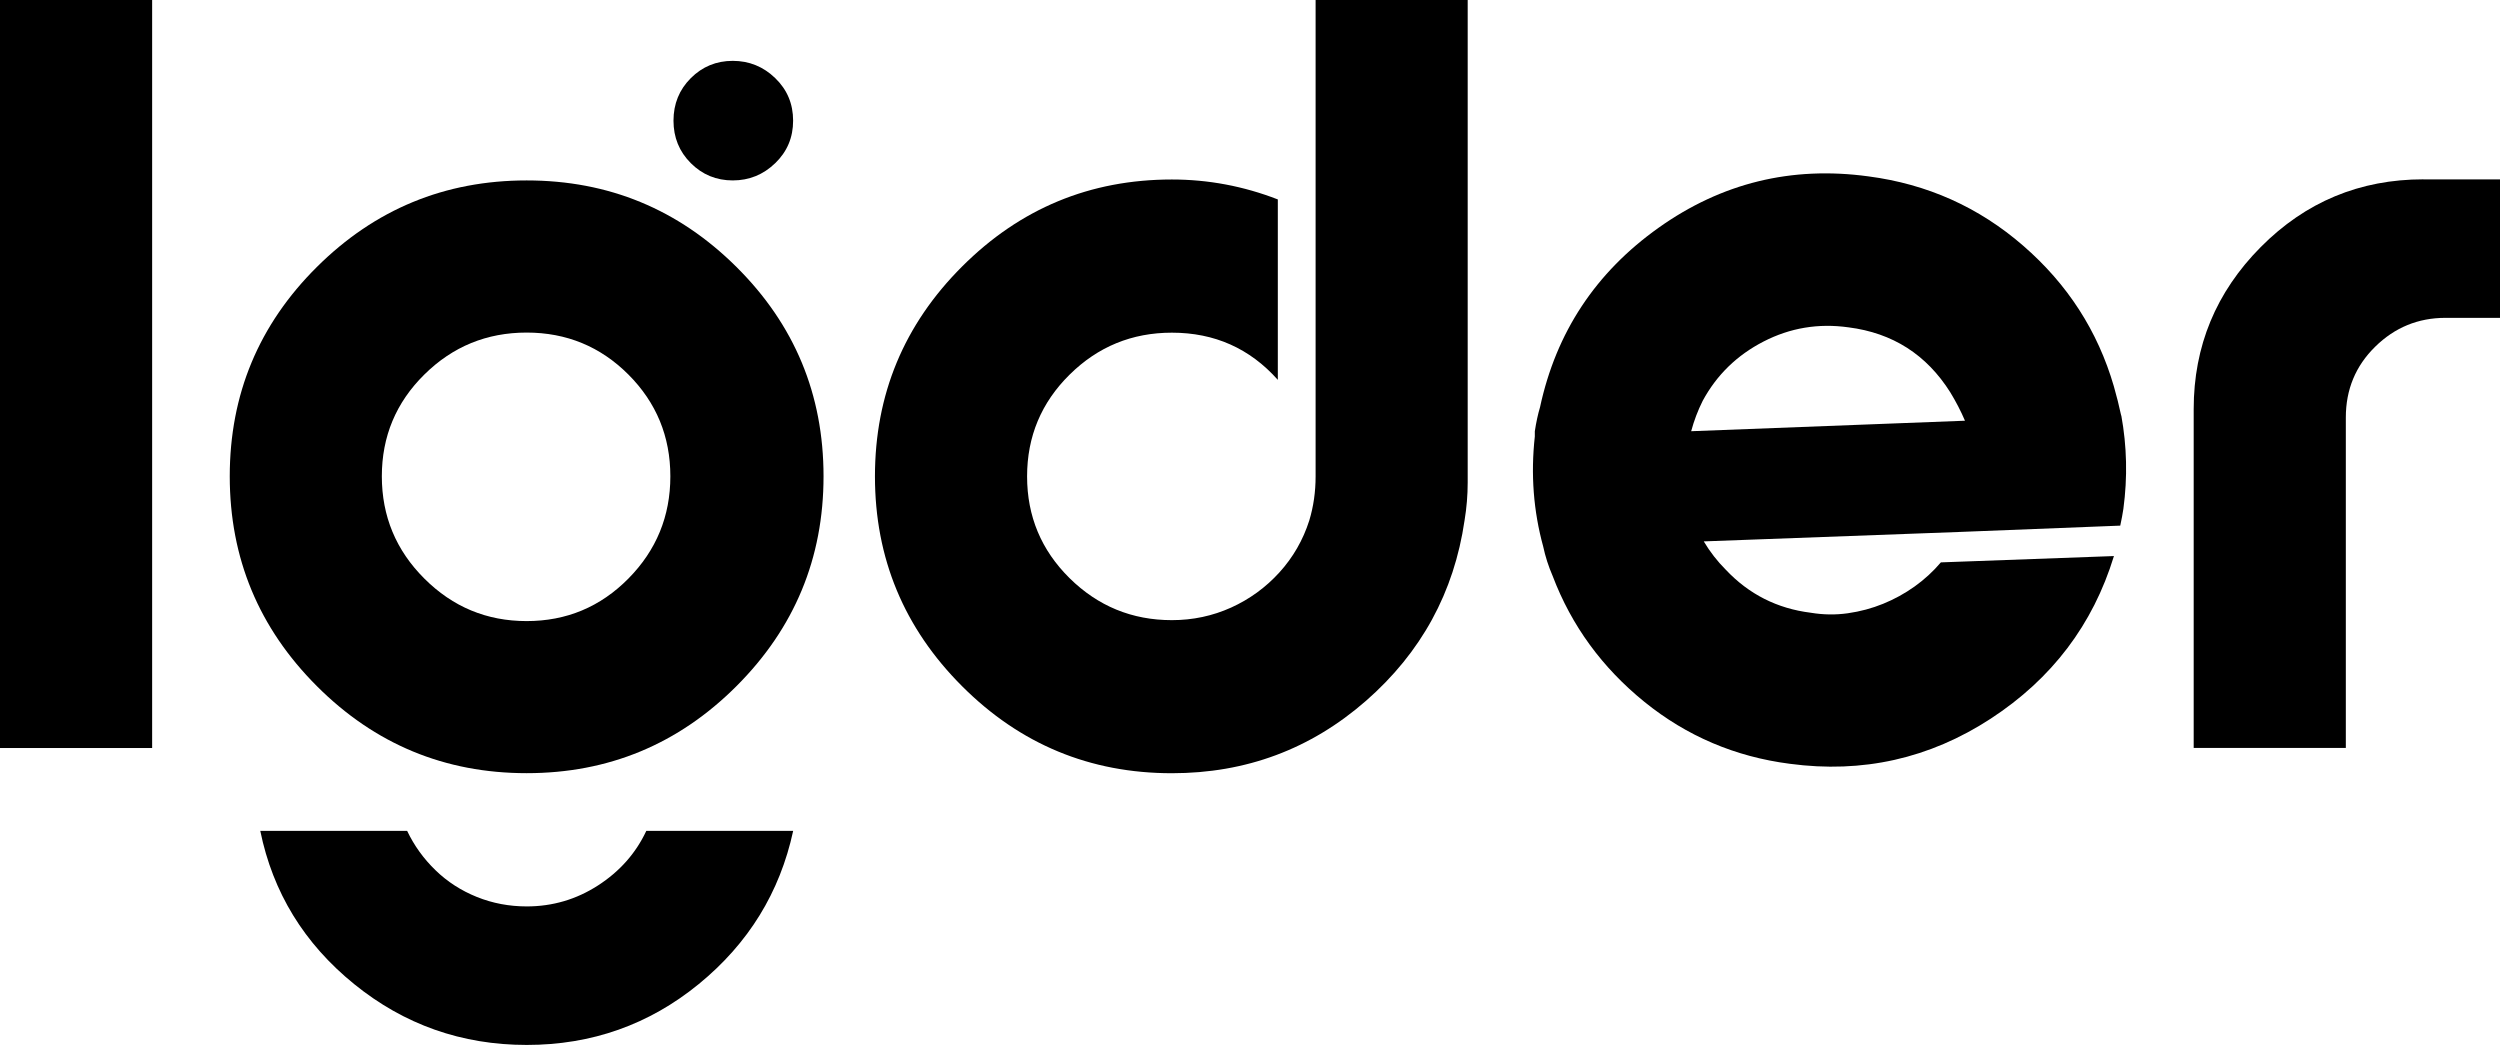 <?xml version="1.0" encoding="UTF-8"?>
<svg id="Calque_2" data-name="Calque 2" xmlns="http://www.w3.org/2000/svg" viewBox="0 0 455.17 190.24">
  <defs>
    <style>
      .cls-1 {
        stroke-width: 0px;
      }
    </style>
  </defs>
  <g id="Calque_1-2" data-name="Calque 1">
    <g>
      <path class="cls-1" d="M27.7,136.19H0V0h27.7v136.19Z"/>
      <path class="cls-1" d="M134.09,124.92c-10.57,10.57-23.3,15.85-38.2,15.85s-27.64-5.28-38.2-15.85c-10.57-10.57-15.86-23.3-15.86-38.2s5.28-27.6,15.86-38.11c10.57-10.51,23.3-15.76,38.2-15.76s27.63,5.25,38.2,15.76c10.57,10.5,15.85,23.21,15.85,38.11s-5.28,27.63-15.85,38.2ZM95.89,165.03c4.71,0,9.04-1.27,12.99-3.82,3.95-2.55,6.88-5.86,8.79-9.93h26.74c-2.42,11.2-8.15,20.5-17.19,27.89-9.04,7.38-19.48,11.08-31.32,11.08s-22.32-3.7-31.42-11.08c-9.11-7.39-14.8-16.68-17.09-27.89h26.74c1.27,2.67,2.99,5.06,5.16,7.16,2.16,2.1,4.68,3.72,7.54,4.87,2.86,1.15,5.89,1.72,9.07,1.72ZM114.41,68.19c-5.09-5.09-11.27-7.64-18.53-7.64s-13.47,2.55-18.62,7.64c-5.16,5.1-7.74,11.27-7.74,18.53s2.58,13.47,7.74,18.62c5.16,5.16,11.37,7.74,18.62,7.74s13.43-2.58,18.53-7.74,7.64-11.37,7.64-18.62-2.55-13.43-7.64-18.53ZM141.15,29.7c-2.17,2.1-4.75,3.15-7.74,3.15s-5.54-1.05-7.64-3.15c-2.1-2.1-3.15-4.68-3.15-7.73s1.05-5.64,3.15-7.74c2.1-2.1,4.65-3.15,7.64-3.15s5.57,1.05,7.74,3.15c2.17,2.1,3.25,4.68,3.25,7.74s-1.08,5.63-3.25,7.73Z"/>
      <path class="cls-1" d="M239.52,0h27.7v87.86c0,2.29-.19,4.58-.57,6.88-1.91,13.12-7.9,24.07-17.95,32.86-10.06,8.79-21.84,13.18-35.34,13.18-14.9,0-27.64-5.28-38.2-15.85-10.57-10.57-15.86-23.3-15.86-38.2s5.28-27.63,15.86-38.2c10.57-10.57,23.3-15.85,38.2-15.85,6.62,0,13.05,1.21,19.29,3.63v32.85c-5.1-5.73-11.53-8.59-19.29-8.59-7.26,0-13.47,2.55-18.62,7.64-5.16,5.1-7.74,11.27-7.74,18.53s2.58,13.43,7.74,18.53c5.16,5.09,11.37,7.64,18.62,7.64,3.82,0,7.42-.77,10.79-2.29,3.37-1.53,6.3-3.66,8.79-6.4,2.49-2.74,4.3-5.89,5.44-9.46.77-2.55,1.15-5.22,1.15-8.02V0Z"/>
      <path class="cls-1" d="M386.22,75.64c1.02,5.61,1.15,11.27.38,17-.13.89-.32,1.91-.57,3.06l-29.23,1.15-46.6,1.72c1.14,1.91,2.48,3.63,4.01,5.16,4.2,4.46,9.36,7.07,15.47,7.83,2.29.38,4.55.41,6.78.09,2.23-.32,4.36-.89,6.4-1.72,2.04-.83,3.95-1.88,5.73-3.15,1.78-1.27,3.37-2.73,4.78-4.39l31.51-1.15c-3.82,12.48-11.3,22.35-22.44,29.61-11.14,7.26-23.34,9.99-36.58,8.21-9.93-1.28-18.75-5.03-26.46-11.27-7.7-6.24-13.28-13.88-16.71-22.92-.77-1.78-1.34-3.56-1.72-5.35-1.78-6.49-2.29-13.18-1.53-20.05v-.95c.25-1.65.57-3.12.95-4.39,2.93-13.62,10.12-24.51,21.58-32.66,11.46-8.15,24.19-11.27,38.2-9.36,10.7,1.4,20.09,5.6,28.17,12.61,8.09,7.01,13.59,15.54,16.52,25.6.51,1.78.96,3.57,1.34,5.35ZM307.91,78.51l49.85-1.91c-.76-1.78-1.66-3.5-2.67-5.16-4.33-6.88-10.51-10.82-18.53-11.84-5.48-.77-10.63.09-15.47,2.58-4.84,2.49-8.53,6.08-11.08,10.79-.89,1.78-1.59,3.63-2.1,5.54Z"/>
      <path class="cls-1" d="M441.23,32.66h13.94v25.21h-9.93c-4.96,0-9.23,1.75-12.79,5.25-3.57,3.5-5.35,7.8-5.35,12.89v60.17h-27.7v-61.7c0-11.46,4.07-21.3,12.22-29.51,8.15-8.21,18.02-12.32,29.61-12.32Z"/>
    </g>
  </g>
</svg>